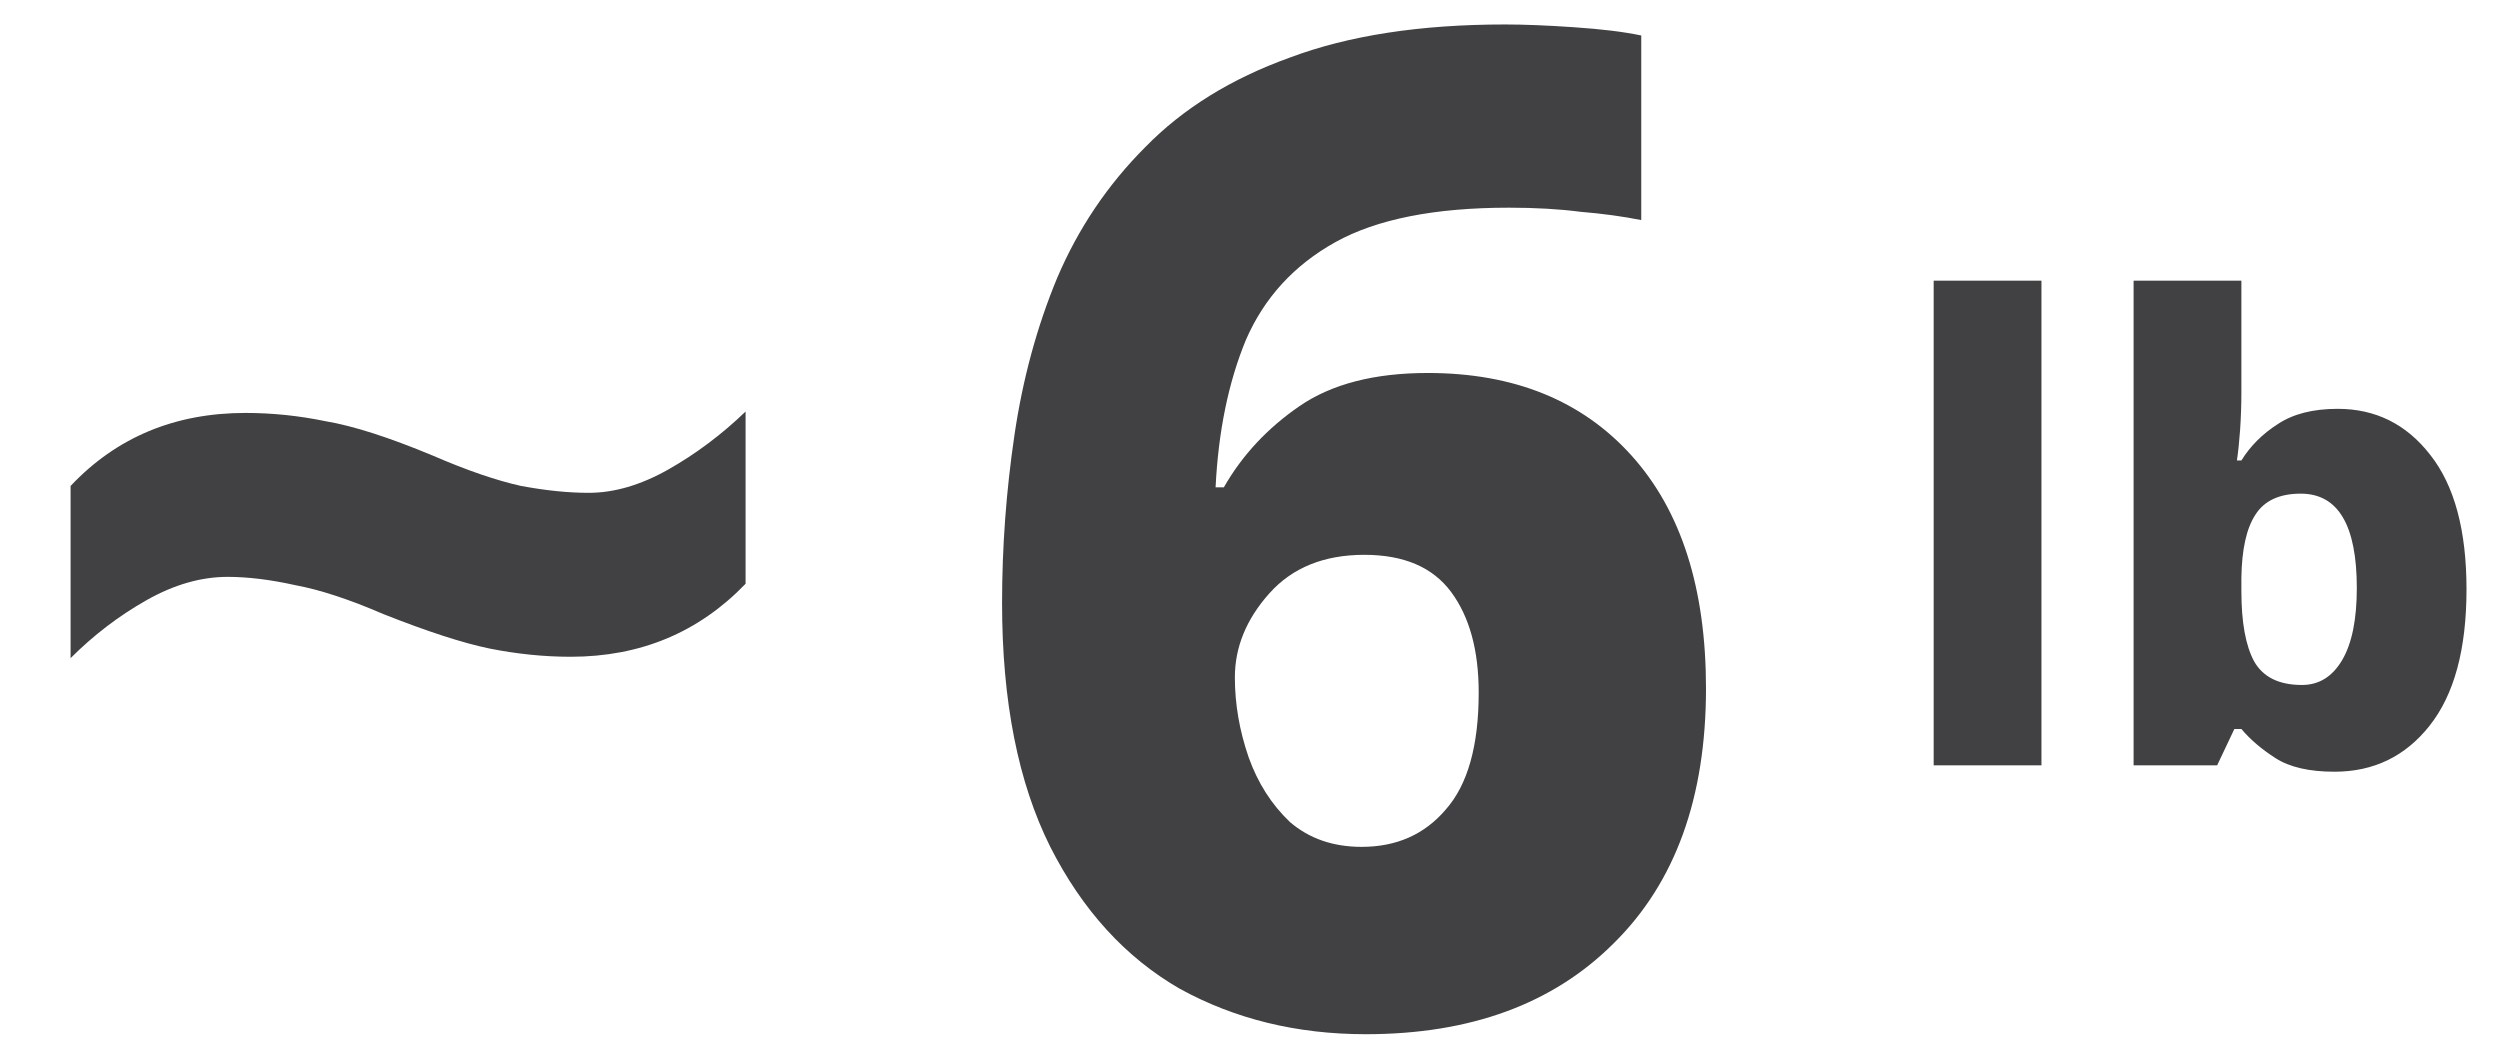 <svg width="98" height="41" viewBox="0 0 98 41" fill="none" xmlns="http://www.w3.org/2000/svg">
<path d="M15.025 24.071C13.693 23.495 12.541 23.117 11.569 22.937C10.597 22.721 9.715 22.613 8.923 22.613C7.879 22.613 6.817 22.919 5.737 23.531C4.657 24.143 3.667 24.899 2.767 25.799V19.049C4.567 17.141 6.853 16.187 9.625 16.187C10.669 16.187 11.713 16.295 12.757 16.511C13.837 16.691 15.241 17.141 16.969 17.861C18.301 18.437 19.453 18.833 20.425 19.049C21.397 19.229 22.279 19.319 23.071 19.319C24.079 19.319 25.123 19.013 26.203 18.401C27.283 17.789 28.291 17.033 29.227 16.133V22.883C27.391 24.791 25.105 25.745 22.369 25.745C21.325 25.745 20.263 25.637 19.183 25.421C18.139 25.205 16.753 24.755 15.025 24.071Z" fill="#414042"/>
<path d="M39.281 23.639C39.281 21.443 39.443 19.247 39.767 17.051C40.091 14.855 40.649 12.803 41.441 10.895C42.269 8.951 43.421 7.241 44.897 5.765C46.373 4.253 48.263 3.083 50.567 2.255C52.871 1.391 55.679 0.959 58.991 0.959C59.747 0.959 60.647 0.995 61.691 1.067C62.771 1.139 63.653 1.247 64.337 1.391V8.627C63.617 8.483 62.825 8.375 61.961 8.303C61.133 8.195 60.197 8.141 59.153 8.141C56.237 8.141 53.969 8.591 52.349 9.491C50.729 10.391 49.559 11.669 48.839 13.325C48.155 14.981 47.759 16.907 47.651 19.103H47.975C48.695 17.843 49.685 16.781 50.945 15.917C52.205 15.053 53.879 14.621 55.967 14.621C59.351 14.621 62.015 15.701 63.959 17.861C65.903 20.021 66.875 23.063 66.875 26.987C66.875 31.271 65.669 34.601 63.257 36.977C60.881 39.353 57.641 40.541 53.537 40.541C50.837 40.541 48.407 39.947 46.247 38.759C44.123 37.535 42.431 35.681 41.171 33.197C39.911 30.677 39.281 27.491 39.281 23.639ZM53.375 33.197C54.743 33.197 55.841 32.711 56.669 31.739C57.533 30.767 57.965 29.237 57.965 27.149C57.965 25.493 57.605 24.179 56.885 23.207C56.165 22.235 55.031 21.749 53.483 21.749C51.899 21.749 50.657 22.253 49.757 23.261C48.857 24.269 48.407 25.367 48.407 26.555C48.407 27.599 48.587 28.643 48.947 29.687C49.307 30.695 49.847 31.541 50.567 32.225C51.323 32.873 52.259 33.197 53.375 33.197Z" fill="#414042"/>
<path d="M80.025 30.001H75.8V11.001H80.025V30.001ZM87.862 11.001V15.376C87.862 15.876 87.845 16.368 87.812 16.851C87.779 17.318 87.737 17.718 87.687 18.051H87.862C88.212 17.484 88.687 17.009 89.287 16.626C89.887 16.226 90.67 16.026 91.637 16.026C93.12 16.026 94.329 16.626 95.262 17.826C96.212 19.026 96.687 20.784 96.687 23.101C96.687 25.451 96.204 27.234 95.237 28.451C94.287 29.651 93.045 30.251 91.512 30.251C90.529 30.251 89.762 30.076 89.212 29.726C88.662 29.376 88.212 28.993 87.862 28.576H87.587L86.912 30.001H83.637V11.001H87.862ZM90.187 19.351C89.354 19.351 88.762 19.626 88.412 20.176C88.062 20.709 87.879 21.534 87.862 22.651V23.176C87.862 24.393 88.029 25.309 88.362 25.926C88.712 26.543 89.337 26.851 90.237 26.851C90.904 26.851 91.429 26.526 91.812 25.876C92.195 25.226 92.387 24.284 92.387 23.051C92.387 20.584 91.654 19.351 90.187 19.351Z" fill="#414042"/>
</svg>
